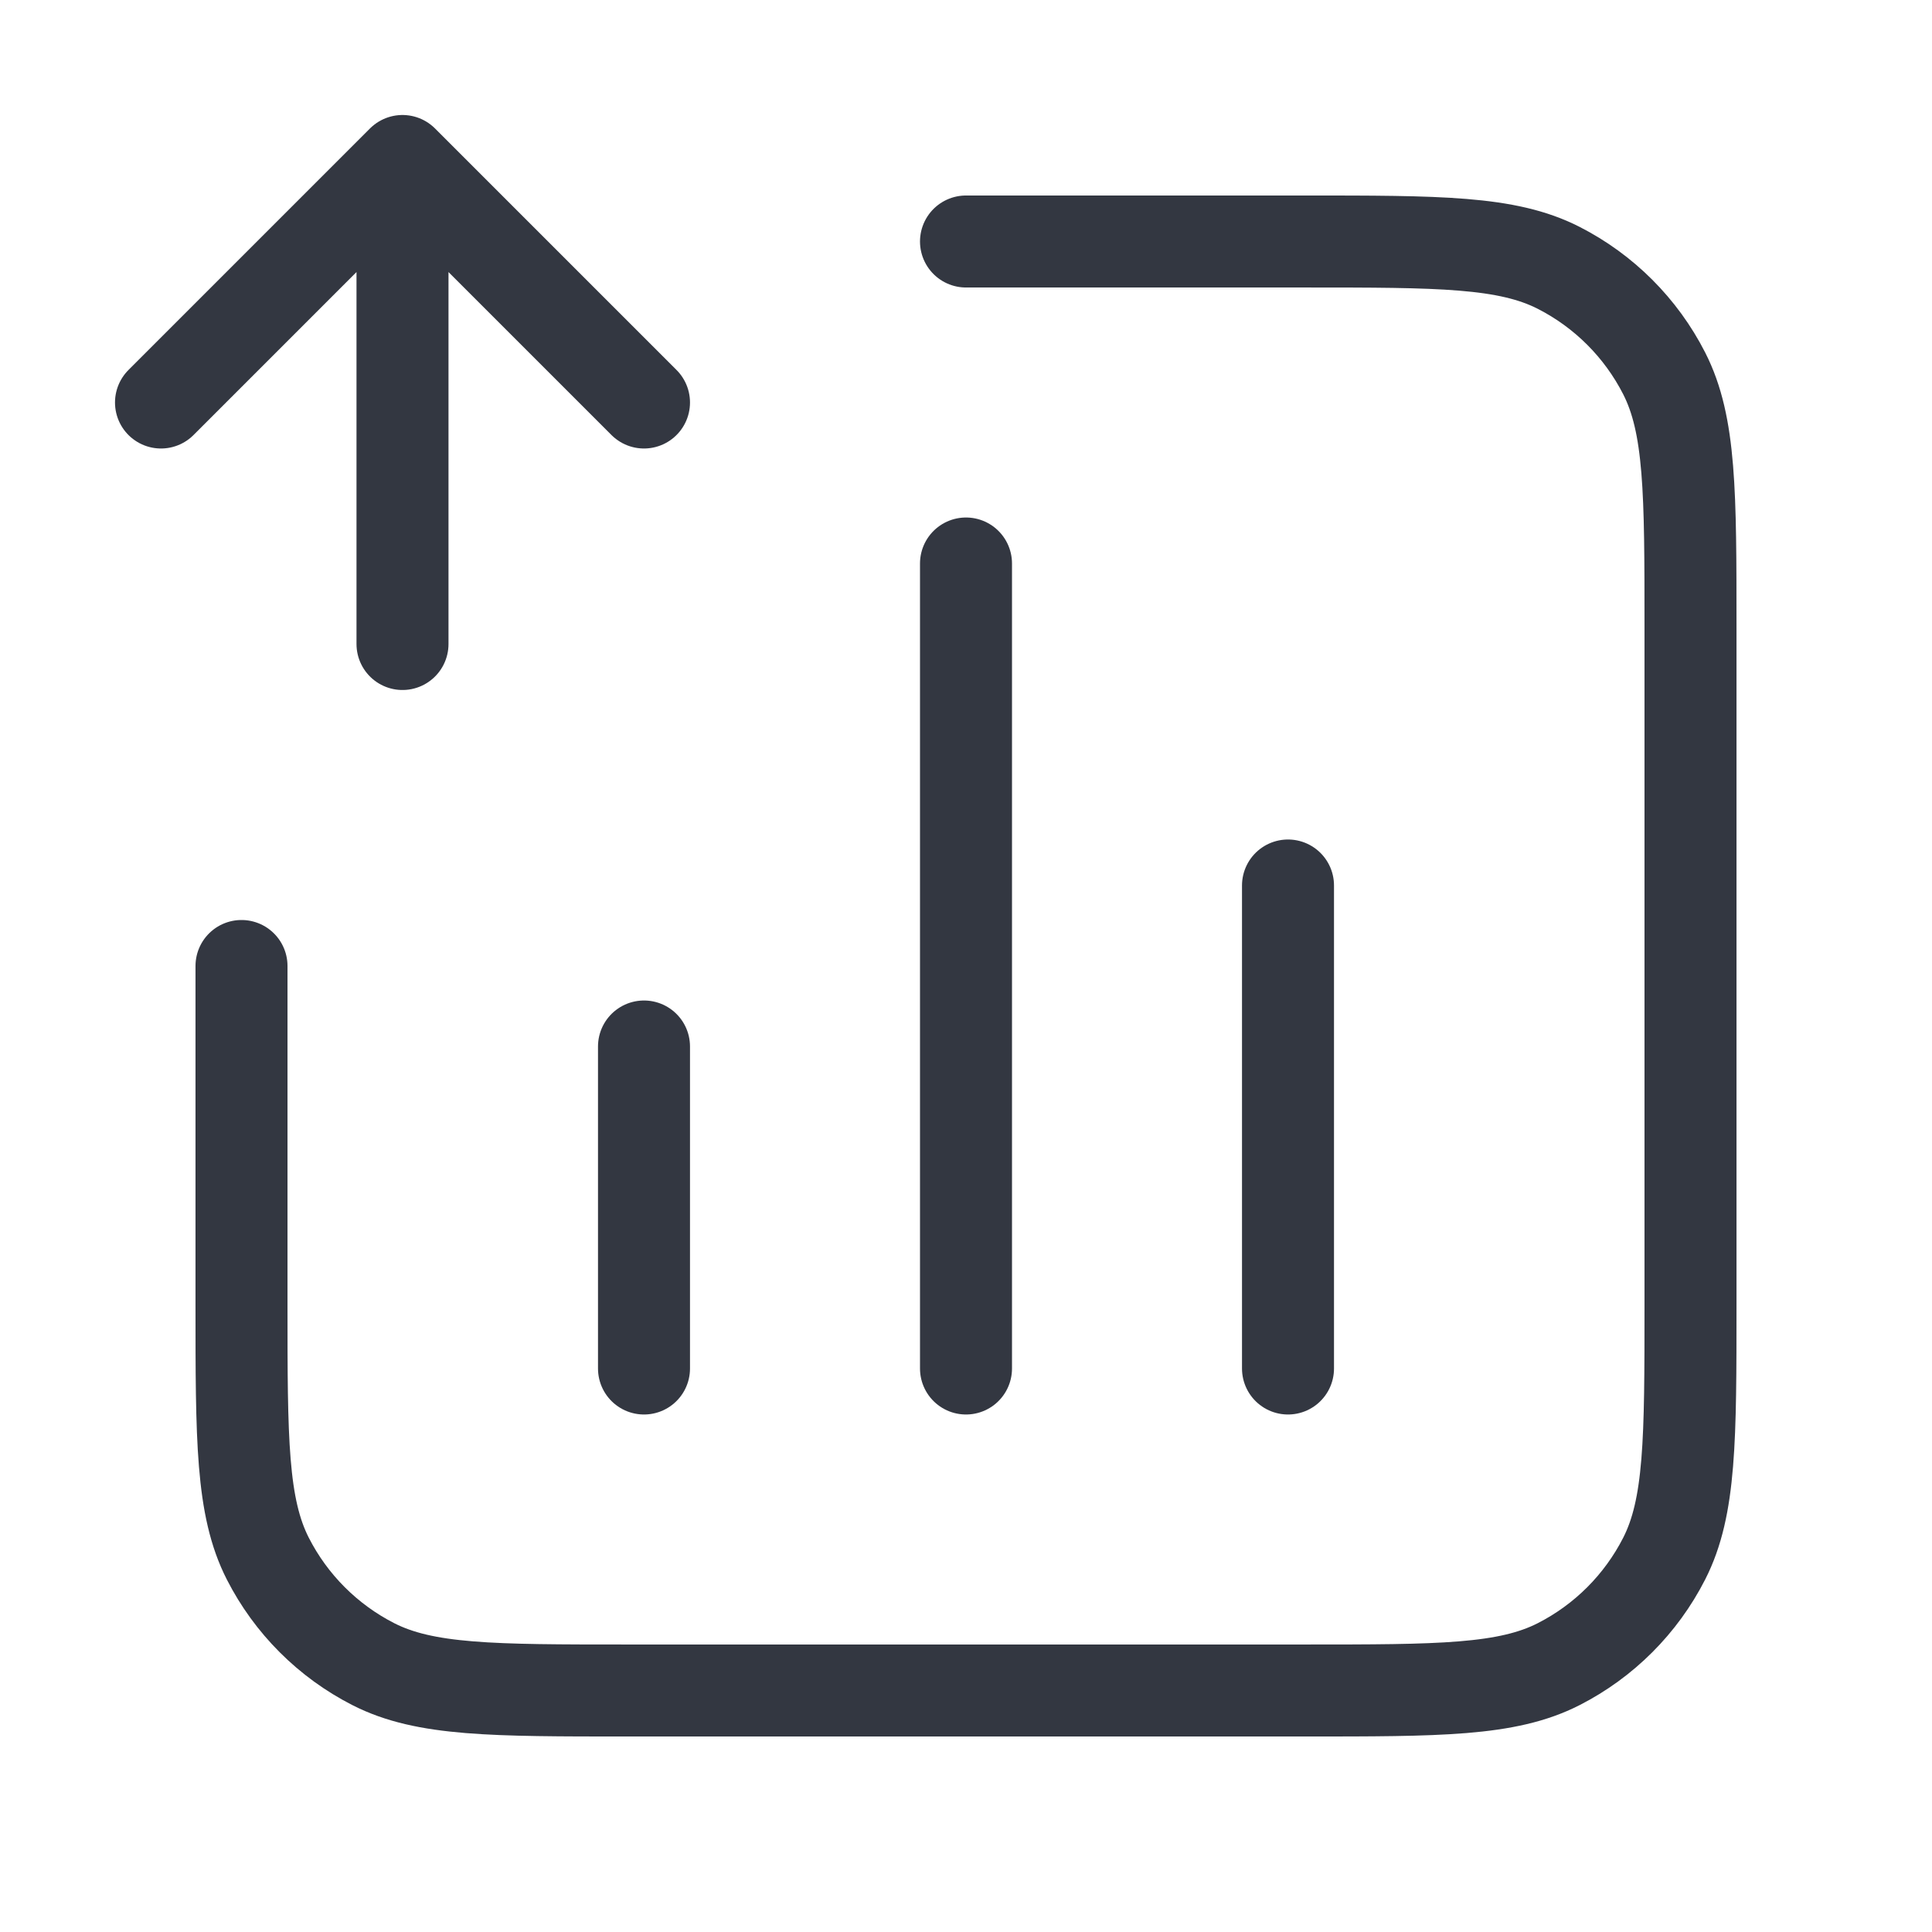 <svg width="42" height="42" viewBox="0 0 42 42" fill="none" xmlns="http://www.w3.org/2000/svg">
<path d="M21 5.25H28.35C31.29 5.25 32.76 5.25 33.883 5.822C34.871 6.326 35.674 7.129 36.178 8.117C36.75 9.24 36.75 10.71 36.75 13.65V28.35C36.75 31.29 36.75 32.76 36.178 33.883C35.674 34.871 34.871 35.674 33.883 36.178C32.76 36.75 31.29 36.75 28.35 36.75H13.65C10.71 36.75 9.24 36.75 8.117 36.178C7.129 35.674 6.326 34.871 5.822 33.883C5.25 32.76 5.25 31.29 5.25 28.35V21M14 22.75V29.75M28 19.25V29.75M21 12.25V29.75M3.5 8.75L8.75 3.5M8.75 3.5L14 8.75M8.75 3.5L8.75 14" stroke="#333741" stroke-width="2" stroke-linecap="round" stroke-linejoin="round"/>
</svg>
